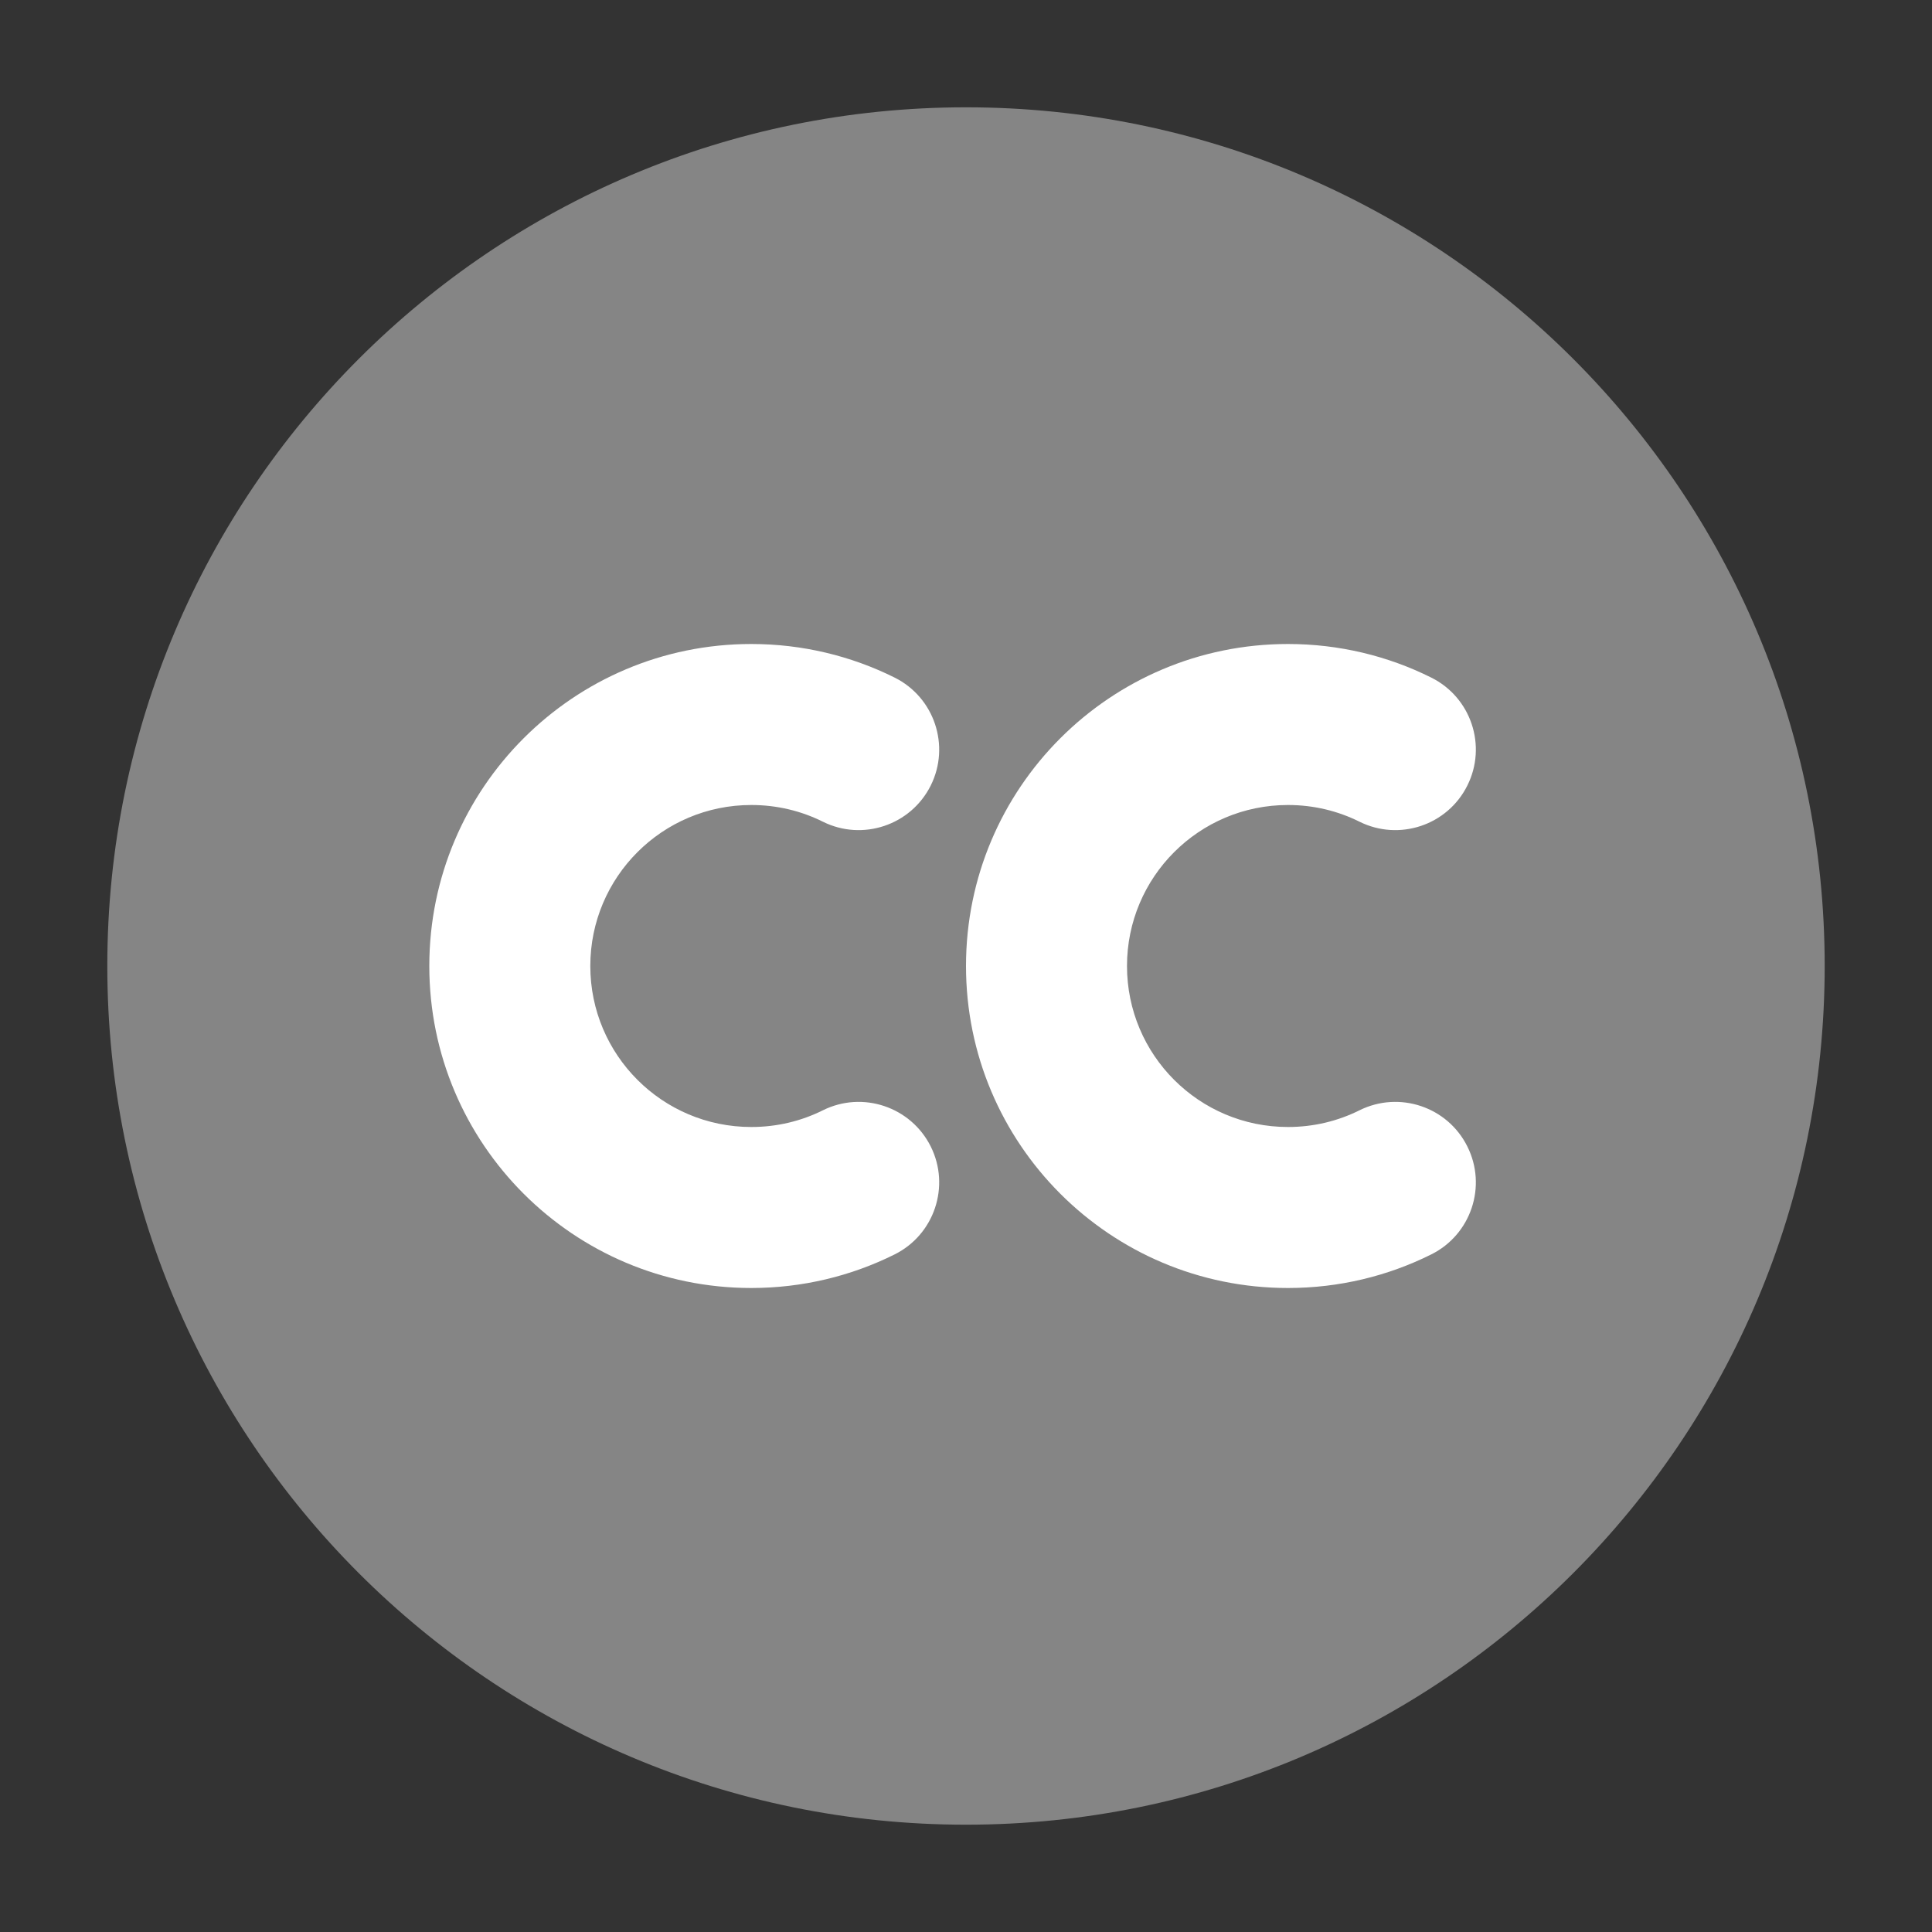 <svg width="24" height="24" viewBox="0 0 24 24" fill="none" xmlns="http://www.w3.org/2000/svg">
<rect x="0" y="0" width="24" height="24" fill="#333333" stroke="none"/>
<path d="M12 1.333C6.109 1.333 1.333 6.109 1.333 12C1.333 17.891 6.109 22.667 12 22.667C17.891 22.667 22.667 17.891 22.667 12C22.667 6.109 17.891 1.333 12 1.333Z" fill="white" fill-opacity="0.4"/>
<path fill-rule="evenodd" clip-rule="evenodd" d="M9.333 10C8.228 10 7.333 10.895 7.333 12C7.333 13.105 8.228 14 9.333 14C9.655 14 9.956 13.925 10.221 13.793C10.715 13.547 11.315 13.748 11.562 14.242C11.808 14.736 11.607 15.337 11.113 15.583C10.575 15.851 9.969 16 9.333 16C7.124 16 5.333 14.21 5.333 12C5.333 9.79 7.124 8 9.333 8C9.969 8 10.575 8.149 11.113 8.417C11.607 8.663 11.808 9.264 11.562 9.758C11.315 10.252 10.715 10.453 10.221 10.207C9.956 10.075 9.655 10 9.333 10Z" fill="white"/>
<path fill-rule="evenodd" clip-rule="evenodd" d="M16 10C14.895 10 14 10.895 14 12C14 13.105 14.895 14 16 14C16.321 14 16.622 13.925 16.887 13.793C17.382 13.547 17.982 13.748 18.228 14.242C18.475 14.736 18.274 15.337 17.779 15.583C17.242 15.851 16.636 16 16 16C13.79 16 12 14.21 12 12C12 9.79 13.79 8 16 8C16.636 8 17.242 8.149 17.779 8.417C18.274 8.663 18.475 9.264 18.228 9.758C17.982 10.252 17.382 10.453 16.887 10.207C16.622 10.075 16.321 10 16 10Z" fill="white"/>
</svg>
